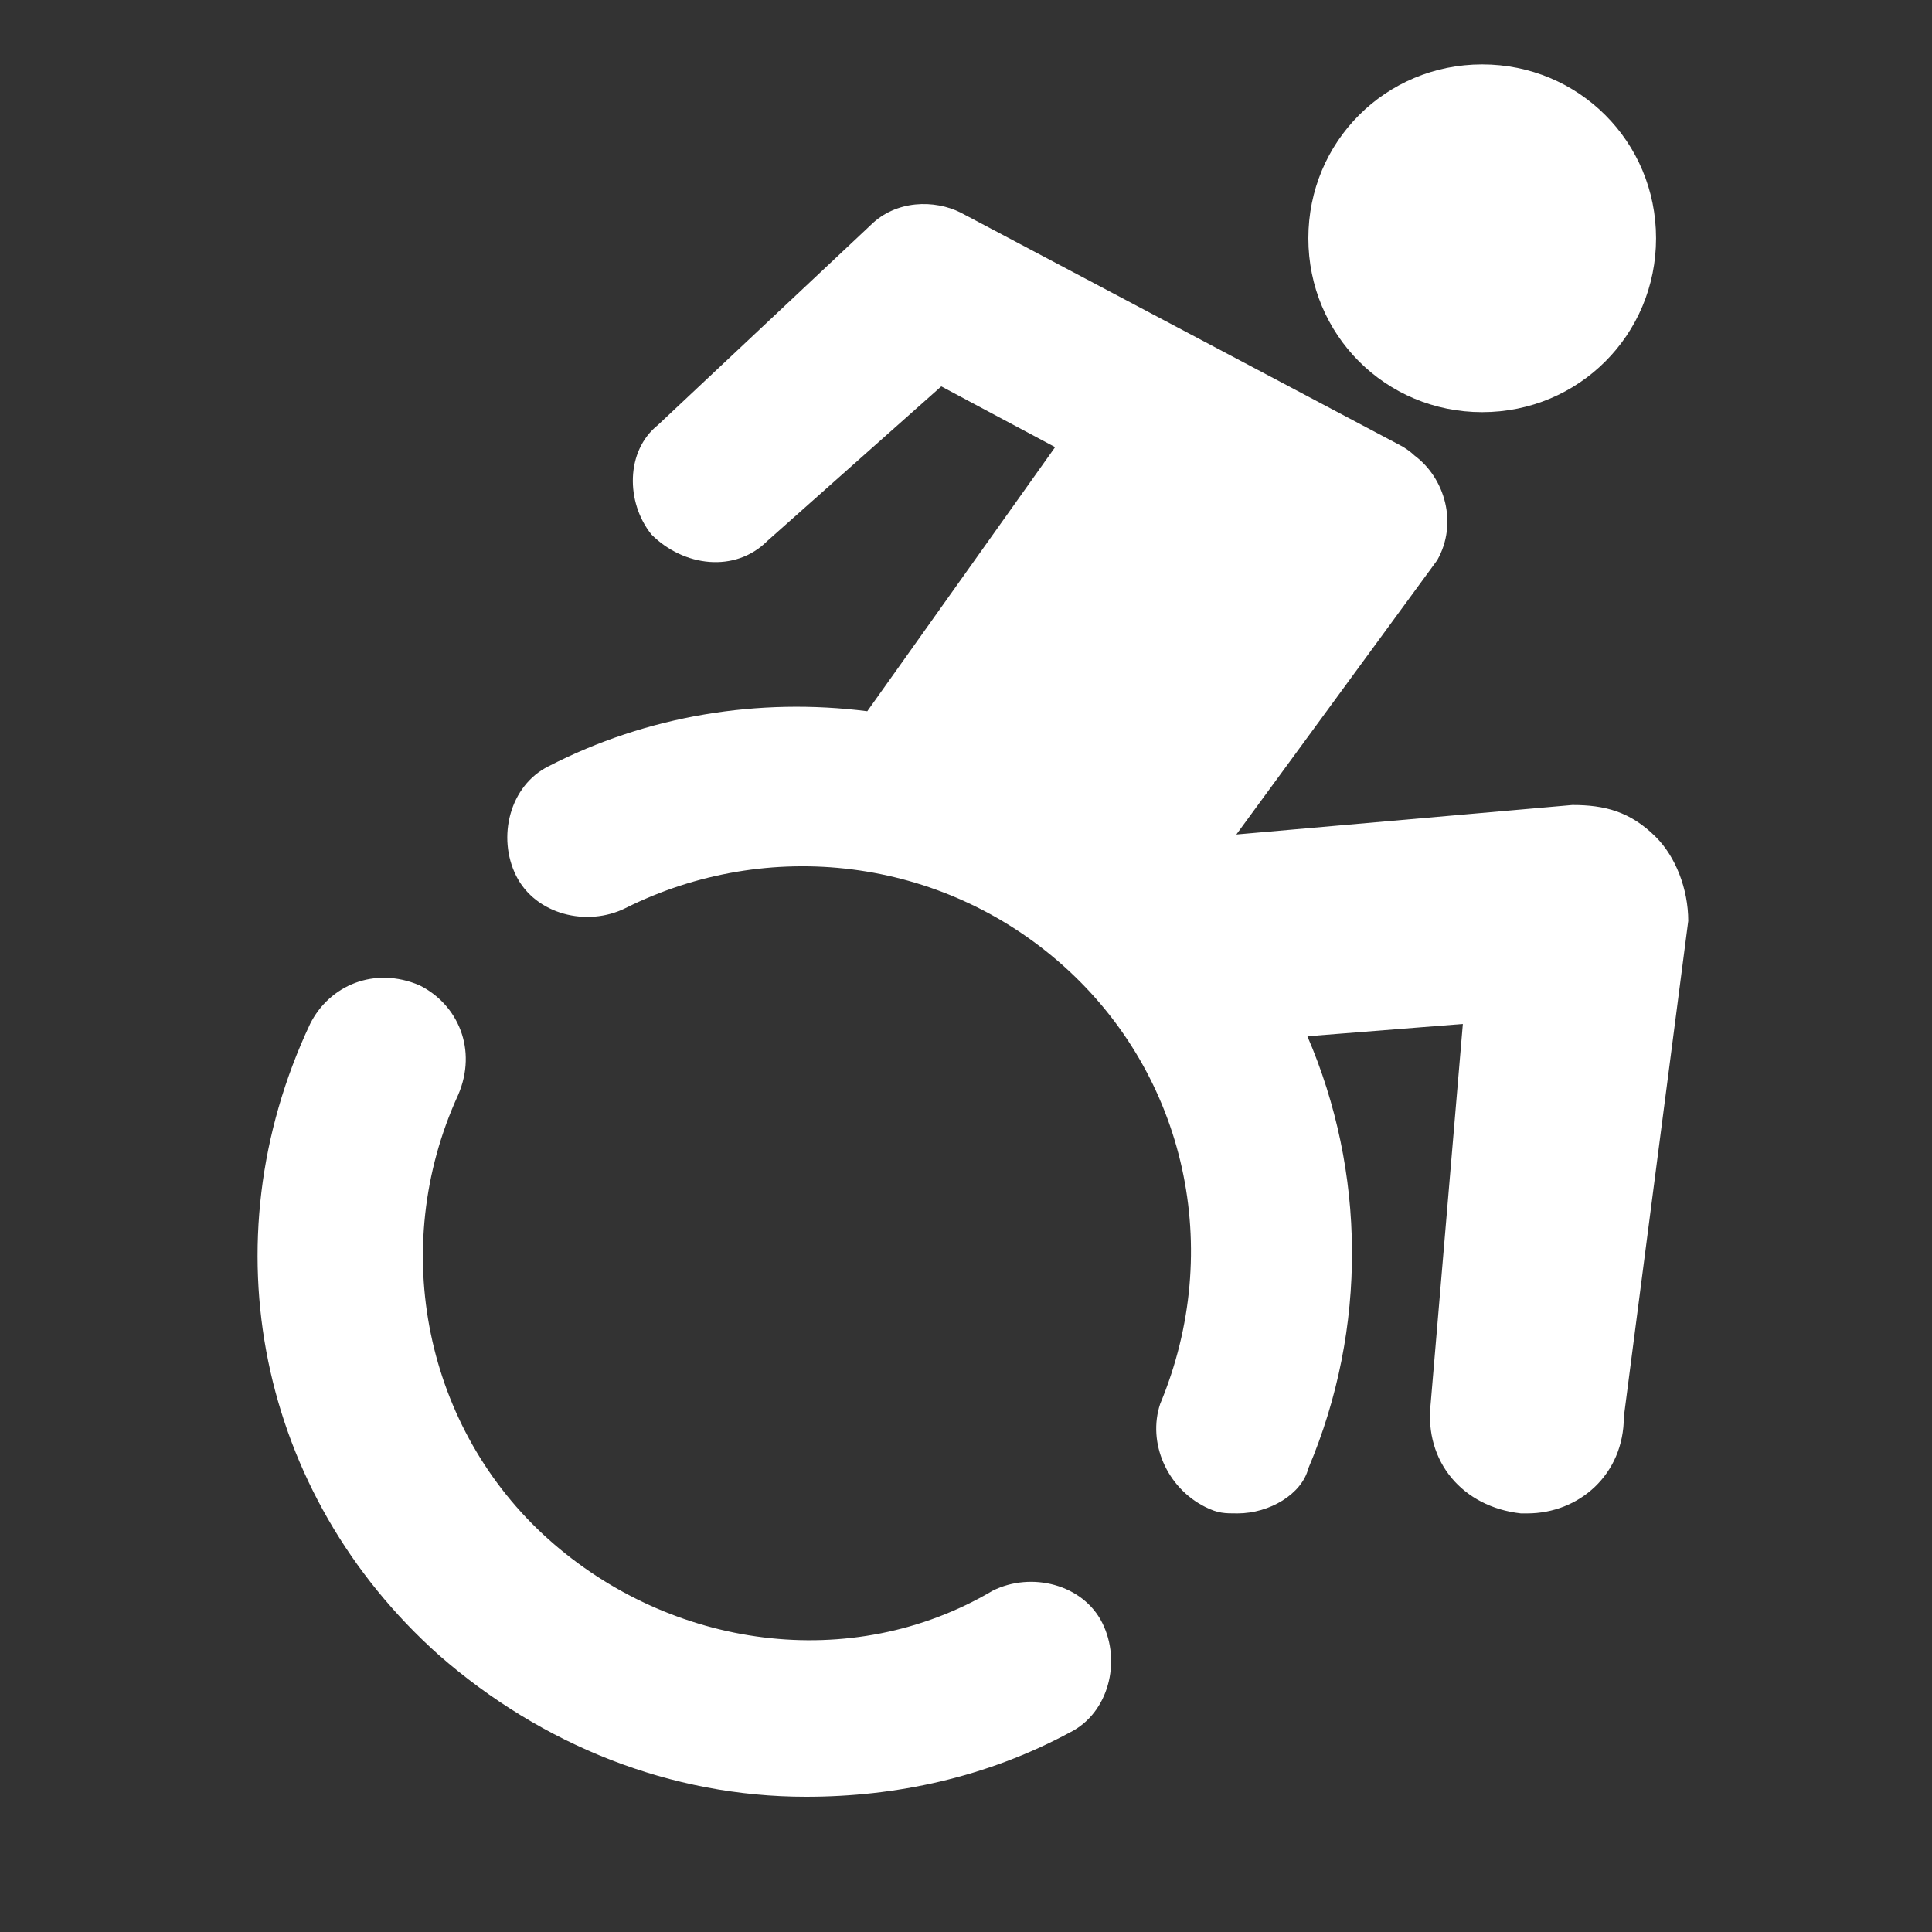 <svg width="30" height="30" viewBox="0 0 30 30" fill="none" xmlns="http://www.w3.org/2000/svg">
<rect x="0" y="0" width="30" height="30" fill="#333333" stroke="none"/>
<mask id="mask0_1_391" style="mask-type:alpha" maskUnits="userSpaceOnUse" x="0" y="0" width="30" height="30">
<rect width="30" height="30" fill="#C4C4C4"/>
</mask>
<g mask="url(#mask0_1_391)">
<path d="M12.515 27.9C10.415 27.9 8.415 27.1 6.815 25.7C4.015 23.2 3.215 19.3 4.815 15.9C5.115 15.3 5.815 15 6.515 15.3C7.115 15.6 7.415 16.3 7.115 17C6.015 19.4 6.615 22.2 8.515 23.9C10.415 25.6 13.216 26 15.415 24.7C16.015 24.4 16.816 24.6 17.116 25.2C17.416 25.8 17.215 26.6 16.616 26.9C15.316 27.6 13.915 27.9 12.515 27.9Z" fill="white"/>
<path d="M23.015 6.4C24.515 6.4 25.715 5.2 25.715 3.7C25.715 2.2 24.515 1 23.015 1C21.515 1 20.316 2.2 20.316 3.7C20.316 5.2 21.515 6.4 23.015 6.4Z" fill="white"/>
<path d="M14.616 6L16.384 6.943L13.467 11.044C11.782 10.83 10.051 11.108 8.515 11.9C7.915 12.2 7.715 13 8.015 13.6C8.315 14.2 9.115 14.4 9.715 14.1C11.915 13 14.616 13.3 16.515 15C18.416 16.7 19.015 19.4 18.015 21.8C17.816 22.4 18.116 23.1 18.715 23.4C18.916 23.5 19.015 23.5 19.215 23.5C19.715 23.5 20.215 23.2 20.316 22.8C21.239 20.624 21.205 18.186 20.301 16.091L22.715 15.9L22.215 21.8C22.116 22.7 22.715 23.4 23.616 23.5H23.715C24.515 23.5 25.215 22.9 25.215 22L26.215 14.3C26.215 13.8 26.015 13.3 25.715 13C25.316 12.6 24.916 12.5 24.416 12.5L19.198 12.958L22.316 8.7C22.642 8.129 22.436 7.425 21.969 7.077C21.895 7.007 21.81 6.947 21.715 6.9L14.915 3.3C14.515 3.1 13.915 3.1 13.515 3.5L10.216 6.6C9.715 7 9.715 7.8 10.116 8.3C10.616 8.8 11.415 8.9 11.915 8.4L14.616 6Z" fill="white"/>
</g>
</svg>
